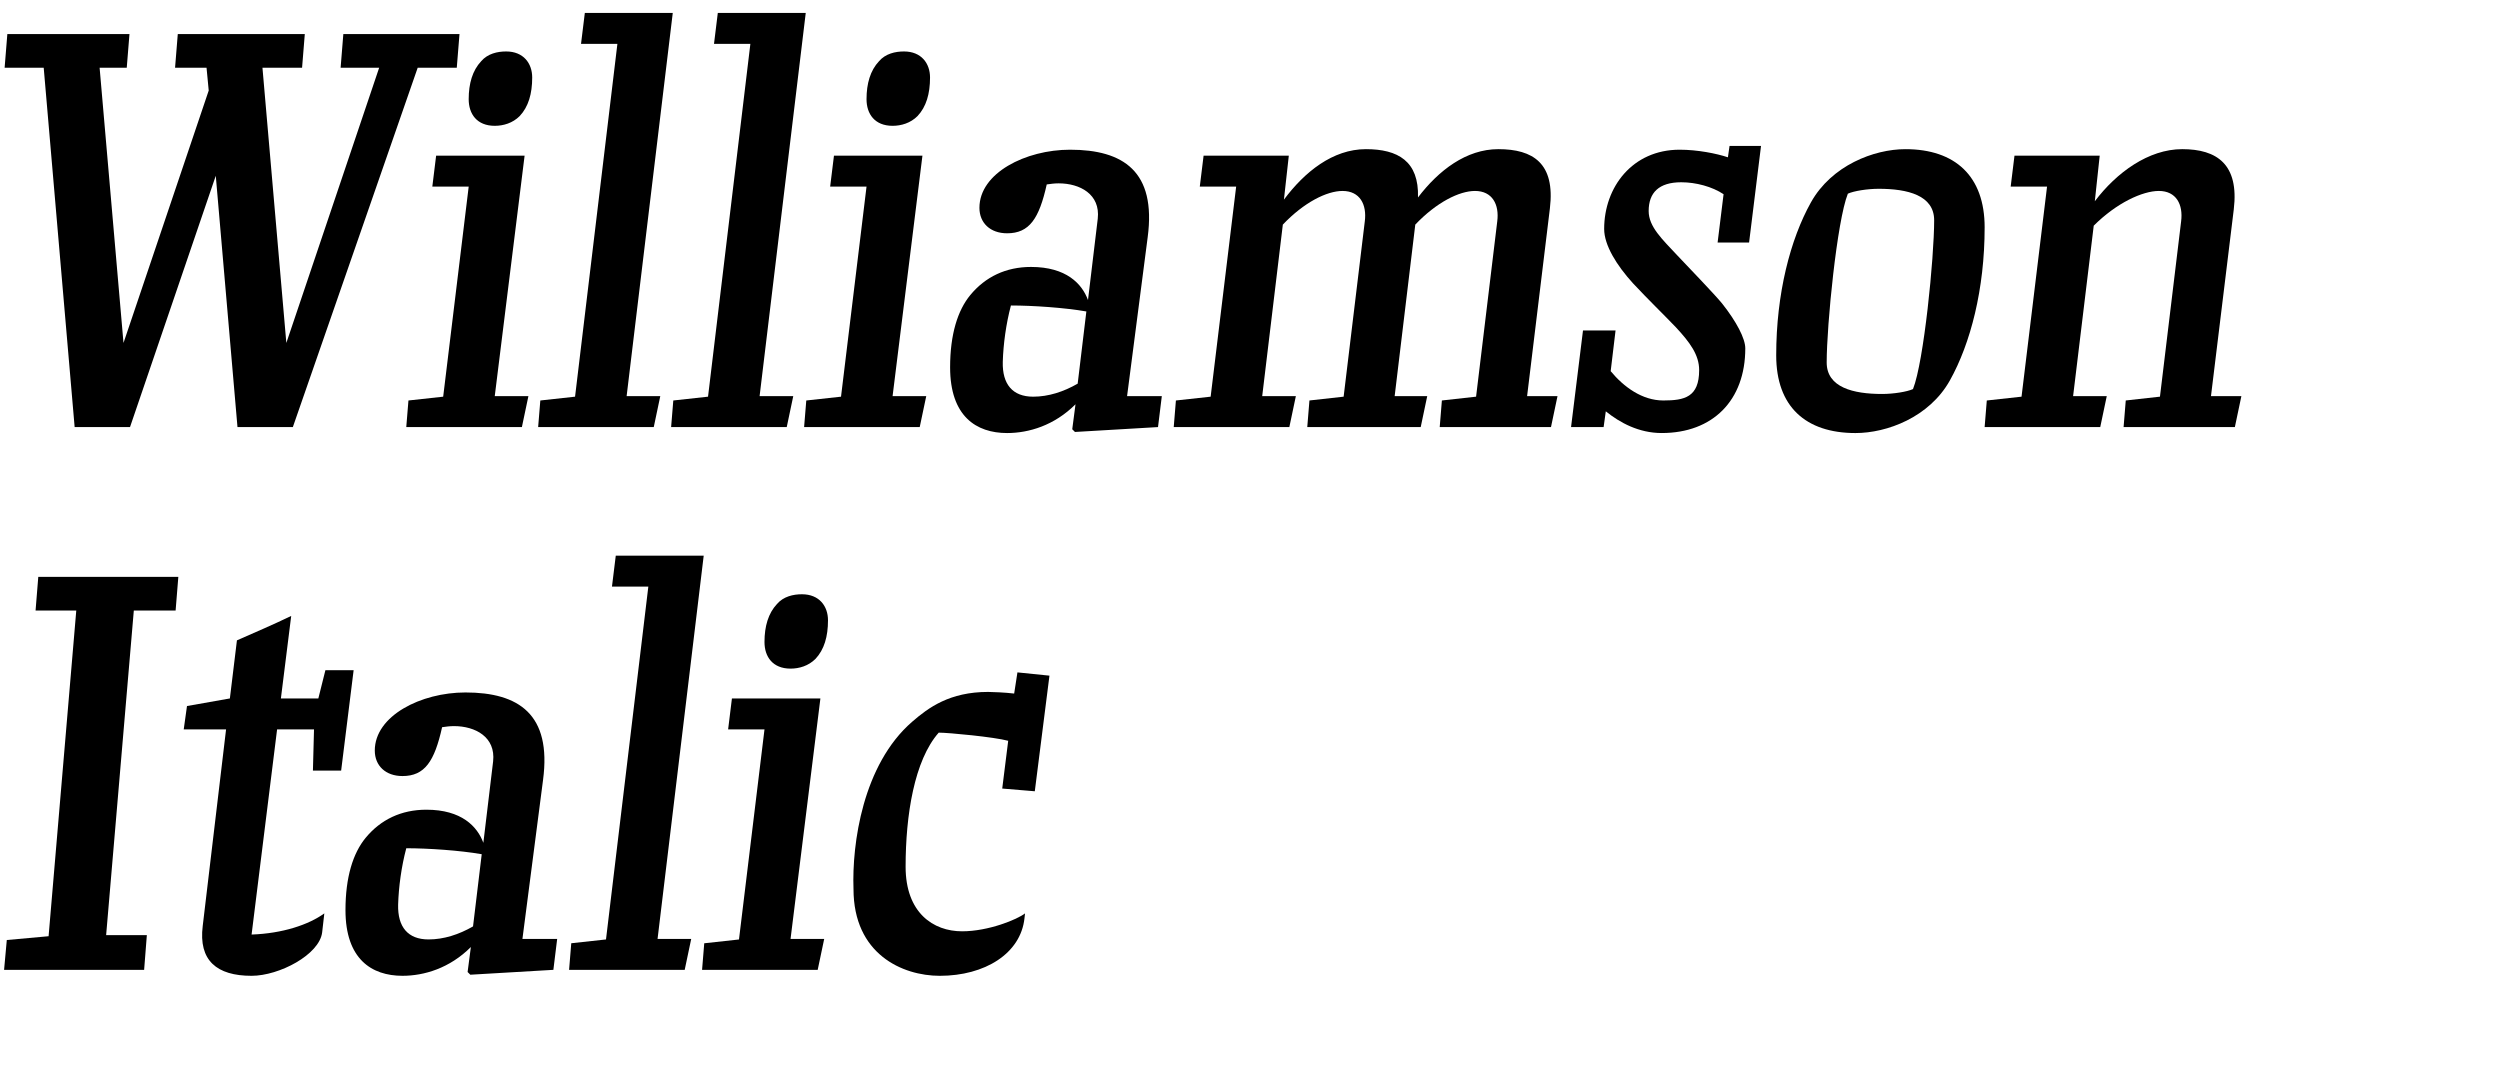 <?xml version="1.0" encoding="UTF-8"?>
<svg version="1.1" viewBox="0 0 460.6 198" xmlns="http://www.w3.org/2000/svg">
<path d="m39.754 32.382-15.801 46.303h-10.201l-5.7-66.204h-7.201l0.5-6.2h22.501l-0.5 6.2h-5l4.4 50.703 15.701-46.503-0.4-4.2h-5.8l0.5-6.2h23.401l-0.5 6.2h-7.3l4.4 50.703 17.101-50.703h-7.101l0.5-6.2h21.401l-0.5 6.2h-7.201l-23.001 66.204h-10.201l-4-46.303z"/>
<path d="m91.153 72.985h6.2l-1.2 5.7h-21.301l0.4-4.9 6.4-0.7 4.7-38.703h-6.701l0.7-5.7h16.301l-5.5 44.303zm6.9-58.704c0 3-0.7 5.4-2.3 7.1-1.3 1.3-3 1.8-4.6 1.8-3.3 0-4.8-2.2-4.8-4.9 0-2.9 0.7-5.3 2.3-7 1.2-1.4 3-1.8 4.6-1.8 3.2 0 4.8 2.2 4.8 4.8z"/>
<path d="m123.95 2.38-8.501 70.604h6.2l-1.2 5.7h-21.301l0.4-4.9 6.4-0.7 7.8-65.004h-6.7l0.7-5.7h16.201z"/>
<path d="m148.45 2.38-8.501 70.604h6.2l-1.2 5.7h-21.301l0.4-4.9 6.4-0.7 7.8-65.004h-6.7l0.7-5.7h16.201z"/>
<path d="m164.45 72.985h6.2l-1.2 5.7h-21.301l0.4-4.9 6.4-0.7 4.7-38.703h-6.701l0.7-5.7h16.301l-5.5 44.303zm6.9-58.704c0 3-0.7 5.4-2.3 7.1-1.3 1.3-3 1.8-4.6 1.8-3.3 0-4.8-2.2-4.8-4.9 0-2.9 0.7-5.3 2.3-7 1.2-1.4 3-1.8 4.6-1.8 3.2 0 4.8 2.2 4.8 4.8z"/>
<path d="m180.45 38.283c0-6.4 8.501-10.701 16.701-10.701 9.801 0 15.901 4 14.301 16.101l-3.8 29.302h6.4l-0.7 5.7-15.301 0.9-0.5-0.5 0.6-4.6c-3.9 3.9-8.601 5.3-12.601 5.3-5.7 0-10.501-3.1-10.501-12.101 0-6.101 1.4-10.501 3.701-13.301 2.8-3.4 6.6-5.201 11.201-5.201 6.5 0 9.4 3.1 10.5 6.101l1.8-15.001c0.5-4.5-3.3-6.5-7.201-6.5-0.8 0-1.5 0.1-2.2 0.2-1.4 6.3-3.2 9.001-7.3 9.001-3.1 0-5.101-1.9-5.101-4.7zm9.901 34.802c2.8 0 5.6-0.9 8.2-2.4l1.6-13.301c-4-0.7-9.9-1.1-13.9-1.1-0.9 3.4-1.4 7.101-1.5 10.401-0.1 4.1 1.8 6.4 5.601 6.4z"/>
<path d="m237.55 78.685h-21.301l0.4-4.9 6.4-0.7 4.7-38.703h-6.7l0.7-5.7h15.701l-0.9 8.101c3.801-5.101 9.001-9.301 15.102-9.301 5.899 0 9.8 2.2 9.6 8.9 3.801-5 8.901-8.9 14.802-8.9 6.4 0 10.5 2.6 9.5 10.901l-4.2 34.602h5.601l-1.2 5.7h-20.501l0.399-4.9 6.301-0.7 3.9-32.302c0.399-3.1-0.9-5.6-4.101-5.6-2.9 0-7.101 2.1-11.001 6.2l-3.8 31.602h6l-1.199 5.7h-20.901l0.399-4.9 6.301-0.7 3.9-32.302c0.399-3.1-0.9-5.6-4.101-5.6-2.9 0-7.101 2.1-11.001 6.2l-3.8 31.602h6.2l-1.2 5.7z"/>
<path d="m291.65 60.884h6l-0.899 7.5c2.399 2.9 5.8 5.4 9.7 5.4s6.601-0.6 6.601-5.6c0-2.8-1.7-5.101-4.301-7.9-2.399-2.501-5-5-7.9-8.101-3-3.3-5.3-7-5.3-10.001 0-7.7 5.2-14.601 13.9-14.601 3.301 0 6.801 0.7 8.9 1.4l0.301-2.1h5.8l-2.2 17.801h-5.8l1.1-8.901c-2.1-1.4-5.101-2.2-7.801-2.2-4.1 0-6 1.9-6 5.3 0 2.9 2.5 5.2 5.301 8.2 1.699 1.8 6.9 7.201 8.2 8.801 2.7 3.4 4.3 6.5 4.3 8.3 0 9.601-6 15.601-15.4 15.601-4.2 0-7.701-1.9-10.301-4l-0.4 2.9h-6l2.2-17.801z"/>
<path d="m365.65 41.883c0 11.401-2.6 21.401-6.4 28.202-3.8 6.8-11.601 9.701-17.4 9.701-9.201 0-14.602-4.9-14.602-14.301 0-11.401 2.601-21.401 6.4-28.202 3.801-6.801 11.601-9.801 17.401-9.801 9.2 0 14.601 5 14.601 14.401zm-25.201-6.2c-2 5-3.9 24.201-3.9 31.102 0 4.601 4.9 5.8 10.201 5.8 2.1 0 4.6-0.4 5.7-0.9 2-5 3.9-24.201 3.9-31.102 0-4.6-4.9-5.8-10.201-5.8-2.1 0-4.601 0.4-5.7 0.9z"/>
<path d="m386.95 78.685h-21.301l0.399-4.9 6.4-0.7 4.7-38.703h-6.7l0.7-5.7h15.701l-0.9 8.4c4-5.3 9.9-9.601 16.102-9.601 6.4 0 10.5 2.8 9.5 11.101l-4.2 34.402h5.601l-1.2 5.7h-20.501l0.399-4.9 6.301-0.7 3.9-32.302c0.399-3.1-0.9-5.6-4.101-5.6-3 0-7.801 2.2-12.001 6.4l-3.8 31.402h6.2l-1.2 5.7z"/>
<path d="m26.554 178.69h-25.802l0.5-5.501 7.701-0.699 5.1-60.004h-7.5l0.5-6.2h25.802l-0.5 6.2h-7.701l-5.1 59.804h7.5l-0.5 6.4z"/>
<path d="m42.352 128.68 1.3-10.701c3.4-1.5 6.7-2.9 10-4.5l-1.9 15.201h6.9l1.3-5.201h5.201l-2.3 18.502h-5.2l0.2-7.601h-6.8l-4.7 37.802c5.7-0.199 10.5-1.8 13.401-3.9l-0.4 3.501c-0.5 4.1-7.901 8-13.001 8-6.4 0-9.801-2.8-9.001-9.2l4.3-36.202h-7.801l0.6-4.301 7.9-1.399z"/>
<path d="m69.051 138.28c0-6.4 8.501-10.701 16.701-10.701 9.801 0 15.901 4 14.301 16.102l-3.8 29.302h6.4l-0.7 5.7-15.301 0.899-0.5-0.5 0.6-4.6c-3.9 3.9-8.601 5.3-12.601 5.3-5.701 0-10.5-3.1-10.5-12.101 0-6.101 1.4-10.501 3.7-13.301 2.8-3.4 6.6-5.2 11.201-5.2 6.5 0 9.4 3.1 10.5 6.101l1.8-15.001c0.5-4.501-3.3-6.501-7.2-6.501-0.8 0-1.5 0.101-2.2 0.2-1.4 6.301-3.2 9.001-7.3 9.001-3.1 0-5.101-1.9-5.101-4.7zm9.901 34.802c2.8 0 5.6-0.9 8.2-2.4l1.6-13.301c-4-0.7-9.9-1.1-13.901-1.1-0.9 3.4-1.4 7.101-1.5 10.4-0.1 4.101 1.8 6.4 5.601 6.4z"/>
<path d="m129.65 102.38-8.501 70.604h6.2l-1.2 5.7h-21.301l0.4-4.9 6.4-0.7 7.8-65.004h-6.7l0.7-5.7h16.201z"/>
<path d="m145.65 172.99h6.2l-1.2 5.7h-21.301l0.4-4.9 6.4-0.7 4.7-38.702h-6.701l0.7-5.7h16.301l-5.5 44.303zm6.9-58.704c0 3-0.7 5.4-2.3 7.101-1.3 1.3-3 1.8-4.6 1.8-3.3 0-4.8-2.2-4.8-4.9 0-2.899 0.7-5.3 2.3-7 1.2-1.4 3-1.8 4.6-1.8 3.2 0 4.8 2.2 4.8 4.8z"/>
<path d="m168.05 132.98c3.001-2.6 6.9-5.5 14.001-5.5 0.7 0 3.2 0.1 4.8 0.3l0.6-3.9 5.9 0.601-2.7 21.301-6-0.5 1.1-8.801c-2.6-0.7-11-1.5-12.801-1.5-4.5 5.101-6.1 15.201-6.1 24.702 0 8.5 5.1 11.9 10.4 11.9 4.9 0 10.201-2.2 11.601-3.301l-0.1 0.9c-0.7 6.501-7.301 10.601-15.601 10.601-6.9 0-15.901-4-15.901-16.001-0.3-8.301 1.7-22.901 10.8-30.802z"/>
</svg>
